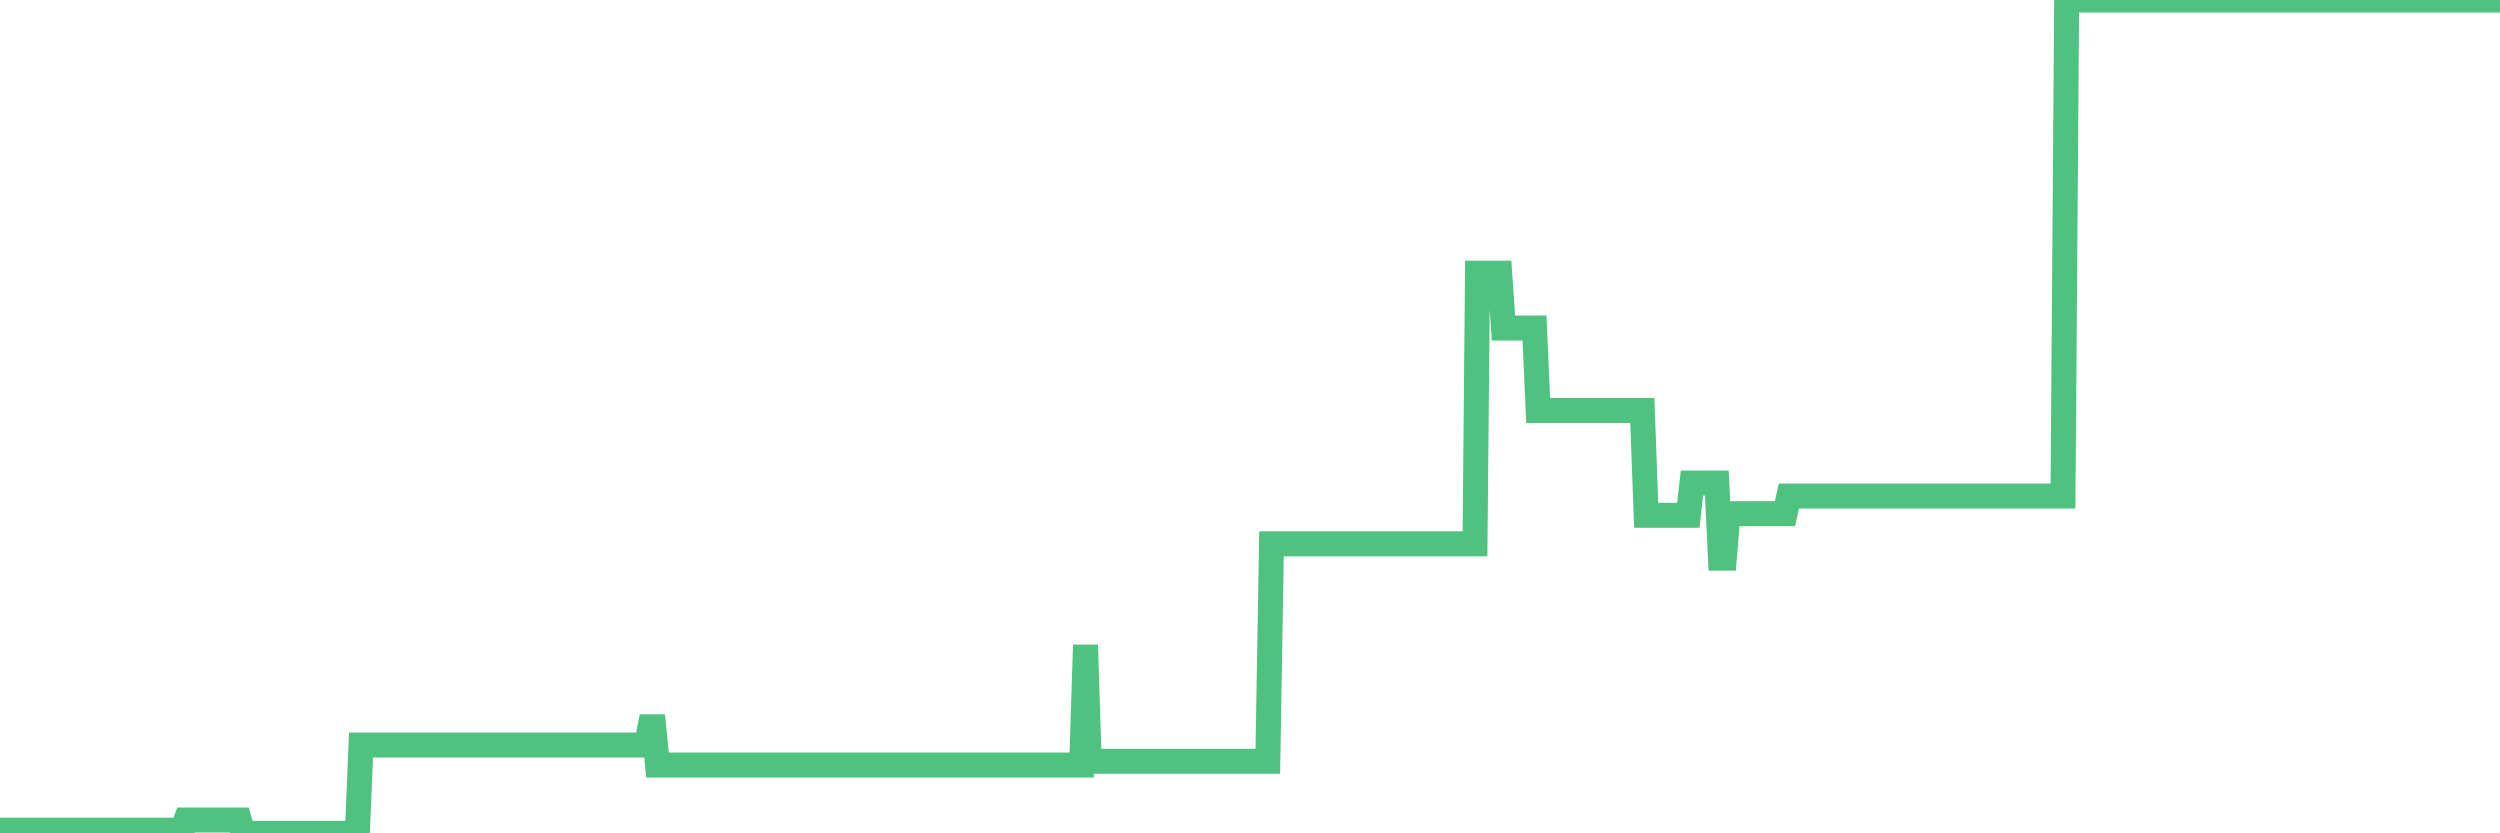 <?xml version="1.0"?><svg width="150px" height="50px" xmlns="http://www.w3.org/2000/svg" xmlns:xlink="http://www.w3.org/1999/xlink"> <polyline fill="none" stroke="#4fc280" stroke-width="1.5px" stroke-linecap="round" stroke-miterlimit="5" points="0.00,49.81 0.22,49.81 0.45,49.81 0.67,49.81 0.89,49.81 1.12,49.81 1.34,49.81 1.56,49.81 1.79,49.81 1.94,49.81 2.16,49.81 2.38,49.81 2.61,49.81 2.83,49.81 3.05,49.81 3.27,49.81 3.50,49.81 3.65,49.81 3.87,49.81 4.09,49.81 4.32,49.81 4.54,49.81 4.76,49.81 4.99,49.81 5.21,49.81 5.36,49.81 5.58,49.81 5.81,49.81 6.03,49.81 6.25,49.81 6.48,49.81 6.70,49.81 6.92,49.81 7.07,49.81 7.29,49.81 7.52,49.81 7.74,49.81 7.96,49.81 8.19,49.81 8.41,49.81 8.63,49.81 8.78,49.81 9.01,49.81 9.23,49.81 9.45,49.81 9.68,49.81 9.90,49.81 10.12,49.81 10.35,49.81 10.49,49.81 10.72,49.81 10.94,49.81 11.16,49.20 11.39,49.20 11.61,49.20 11.83,49.20 12.06,49.20 12.21,49.20 12.43,49.20 12.65,49.20 12.88,49.20 13.10,49.20 13.32,49.20 13.55,49.20 13.77,49.20 13.92,49.20 14.14,49.20 14.36,49.20 14.59,50.00 14.81,50.00 15.03,50.00 15.26,50.00 15.48,50.00 15.63,50.00 15.85,50.00 16.08,50.00 16.30,50.00 16.52,50.00 16.75,50.00 16.97,50.00 17.19,50.00 17.42,50.00 17.57,50.00 17.79,50.00 18.01,50.00 18.24,50.00 18.46,50.00 18.68,50.00 18.90,50.00 19.13,50.00 19.28,50.00 19.50,50.00 19.72,50.00 19.95,50.00 20.17,50.00 20.39,50.00 20.62,50.00 20.84,50.00 20.99,50.00 21.21,50.00 21.44,50.00 21.66,44.70 21.88,44.70 22.11,44.70 22.33,44.70 22.55,44.70 22.70,44.70 22.92,44.70 23.15,44.70 23.37,44.70 23.59,44.70 23.82,44.70 24.04,44.70 24.26,44.70 24.41,44.70 24.64,44.70 24.86,44.70 25.08,44.70 25.31,44.70 25.53,44.70 25.75,44.70 25.98,44.70 26.12,44.70 26.35,44.70 26.57,44.70 26.79,44.70 27.02,44.70 27.24,44.70 27.46,44.70 27.69,44.70 27.84,44.70 28.06,44.70 28.28,44.70 28.51,44.70 28.73,44.70 28.95,44.70 29.18,44.70 29.40,44.70 29.55,44.70 29.77,44.70 29.99,44.70 30.22,44.70 30.44,44.70 30.66,44.70 30.89,44.70 31.11,44.70 31.26,44.70 31.48,44.70 31.71,44.70 31.93,44.70 32.15,44.70 32.38,44.70 32.60,44.70 32.82,44.70 33.05,44.70 33.20,44.70 33.42,44.70 33.64,44.70 33.87,44.70 34.09,44.70 34.31,44.70 34.54,44.70 34.76,44.70 34.91,44.70 35.13,44.70 35.35,44.70 35.58,44.70 35.80,44.70 36.02,44.70 36.25,44.70 36.47,44.70 36.62,44.70 36.84,44.70 37.07,44.70 37.29,44.70 37.51,44.70 37.74,44.70 37.96,44.70 38.18,44.70 38.33,44.70 38.55,44.70 38.78,44.70 39.00,43.61 39.22,43.61 39.45,45.90 39.67,45.90 39.89,45.90 40.04,45.90 40.27,45.90 40.49,45.90 40.71,45.90 40.94,45.90 41.16,45.90 41.38,45.90 41.61,45.90 41.75,45.90 41.98,45.90 42.20,45.90 42.42,45.90 42.65,45.90 42.87,45.90 43.09,45.90 43.32,45.90 43.47,45.90 43.69,45.90 43.91,45.90 44.14,45.90 44.36,45.90 44.58,45.90 44.81,45.90 45.03,45.90 45.18,45.90 45.40,45.90 45.63,45.90 45.85,45.90 46.07,45.90 46.29,45.90 46.52,45.90 46.74,45.90 46.89,45.90 47.11,45.90 47.34,45.90 47.56,45.90 47.78,45.90 48.01,45.90 48.23,45.90 48.45,45.90 48.68,45.90 48.83,45.90 49.05,45.90 49.27,45.90 49.50,45.90 49.72,45.90 49.94,45.90 50.17,45.90 50.39,45.90 50.54,45.90 50.76,45.90 50.98,45.90 51.21,45.90 51.43,45.90 51.65,45.90 51.88,45.90 52.10,45.90 52.25,45.90 52.47,45.90 52.70,45.90 52.92,45.90 53.14,45.90 53.37,45.90 53.59,45.90 53.81,45.90 53.96,45.90 54.18,45.90 54.41,45.90 54.63,45.90 54.85,45.90 55.08,45.90 55.30,45.90 55.52,45.90 55.67,45.90 55.90,45.90 56.12,45.90 56.34,45.90 56.57,45.90 56.79,45.90 57.01,45.90 57.24,45.90 57.38,45.90 57.61,45.90 57.83,45.90 58.05,45.90 58.28,45.90 58.50,45.90 58.72,45.90 58.95,45.90 59.10,45.90 59.32,45.90 59.54,45.90 59.77,45.90 59.99,45.90 60.21,45.90 60.44,45.90 60.66,45.90 60.81,45.90 61.03,45.90 61.26,45.90 61.48,45.90 61.70,45.90 61.93,45.90 62.15,45.90 62.37,45.90 62.52,45.90 62.74,45.90 62.97,45.90 63.19,45.90 63.41,45.90 63.64,45.90 63.86,45.90 64.08,45.90 64.23,45.90 64.46,45.90 64.68,45.90 64.90,45.90 65.13,38.70 65.35,45.68 65.57,45.68 65.80,45.68 66.02,45.68 66.17,45.68 66.39,45.68 66.61,45.68 66.84,45.68 67.06,45.68 67.28,45.68 67.51,45.68 67.73,45.68 67.88,45.68 68.10,45.68 68.33,45.68 68.55,45.68 68.77,45.68 69.00,45.68 69.22,45.68 69.44,45.68 69.59,45.68 69.81,45.68 70.04,45.68 70.26,45.68 70.48,45.68 70.71,45.68 70.93,45.68 71.15,45.68 71.30,45.68 71.53,45.68 71.75,45.68 71.97,45.68 72.20,45.68 72.42,45.68 72.64,45.68 72.87,45.68 73.01,45.68 73.24,45.68 73.46,45.68 73.68,45.68 73.91,45.68 74.13,45.68 74.35,45.68 74.58,45.68 74.73,45.68 74.95,45.68 75.17,45.68 75.40,45.68 75.62,45.68 75.84,45.68 76.07,45.68 76.29,32.63 76.44,32.63 76.66,32.63 76.89,32.63 77.11,32.63 77.33,32.63 77.56,32.63 77.78,32.63 78.00,32.63 78.15,32.63 78.37,32.63 78.60,32.63 78.82,32.63 79.04,32.63 79.27,32.63 79.49,32.63 79.71,32.63 79.86,32.63 80.09,32.63 80.31,32.63 80.53,32.63 80.76,32.63 80.98,32.63 81.20,32.63 81.43,32.63 81.65,32.63 81.80,32.63 82.02,32.63 82.24,32.63 82.47,32.63 82.69,32.63 82.91,32.63 83.14,32.63 83.36,32.63 83.51,32.63 83.73,32.63 83.96,32.63 84.18,32.63 84.40,32.63 84.63,32.63 84.85,32.63 85.07,32.63 85.22,32.63 85.44,32.63 85.67,32.63 85.89,32.63 86.11,32.63 86.34,32.63 86.56,32.63 86.78,32.63 86.93,32.63 87.16,32.63 87.38,32.63 87.60,32.63 87.83,32.63 88.05,32.63 88.27,32.63 88.50,32.63 88.65,16.39 88.87,16.39 89.09,16.39 89.31,16.39 89.54,16.39 89.76,16.39 89.98,16.39 90.21,19.68 90.36,19.68 90.58,19.68 90.80,19.68 91.03,19.68 91.25,19.68 91.47,19.68 91.70,19.68 91.92,19.68 92.07,19.68 92.29,24.63 92.52,24.63 92.74,24.63 92.96,24.63 93.19,24.63 93.41,24.63 93.63,24.63 93.78,24.63 94.00,24.63 94.23,24.63 94.45,24.63 94.67,24.63 94.90,24.63 95.12,24.63 95.34,24.63 95.49,24.63 95.72,24.63 95.94,24.63 96.16,24.63 96.39,24.63 96.61,24.63 96.83,24.63 97.06,24.63 97.28,24.63 97.43,24.63 97.65,24.63 97.87,24.63 98.10,24.63 98.32,24.63 98.54,24.63 98.77,30.92 98.99,30.92 99.14,30.92 99.36,30.92 99.59,30.92 99.81,30.92 100.03,30.92 100.26,30.92 100.48,30.92 100.70,30.92 100.85,30.92 101.07,30.92 101.30,30.92 101.52,28.98 101.74,28.98 101.97,28.98 102.19,28.98 102.41,28.98 102.56,28.98 102.79,28.98 103.01,28.98 103.23,33.49 103.46,33.49 103.68,30.82 103.90,30.82 104.13,30.82 104.28,30.82 104.50,30.82 104.72,30.82 104.95,30.82 105.17,30.82 105.39,30.82 105.61,30.82 105.84,30.82 105.99,30.82 106.21,30.82 106.43,30.82 106.66,30.82 106.88,30.82 107.10,30.82 107.33,29.76 107.55,29.76 107.70,29.76 107.92,29.76 108.15,29.76 108.37,29.76 108.59,29.76 108.82,29.76 109.04,29.76 109.26,29.76 109.41,29.76 109.63,29.76 109.86,29.76 110.08,29.76 110.30,29.76 110.53,29.76 110.75,29.76 110.97,29.76 111.12,29.76 111.35,29.76 111.57,29.76 111.79,29.76 112.02,29.76 112.24,29.76 112.46,29.76 112.69,29.76 112.91,29.76 113.06,29.76 113.28,29.76 113.50,29.76 113.73,29.76 113.95,29.76 114.17,29.76 114.40,29.76 114.62,29.76 114.77,29.76 114.99,29.76 115.22,29.76 115.44,29.76 115.66,29.76 115.89,29.76 116.11,29.76 116.33,29.76 116.48,29.76 116.70,29.76 116.93,29.76 117.15,29.76 117.37,29.76 117.60,29.76 117.82,29.76 118.04,29.76 118.19,29.76 118.42,29.76 118.64,29.76 118.86,29.76 119.09,29.76 119.31,29.76 119.53,29.76 119.76,29.76 119.91,29.76 120.13,29.76 120.35,29.76 120.58,29.76 120.80,29.76 121.02,29.76 121.25,29.76 121.47,29.76 121.62,29.76 121.84,29.76 122.06,29.76 122.29,29.76 122.51,29.76 122.73,29.76 122.96,29.76 123.18,29.76 123.33,29.76 123.55,29.76 123.78,29.76 124.00,0.00 124.22,0.00 124.45,0.00 124.67,0.00 124.89,0.00 125.04,0.00 125.26,0.00 125.49,0.00 125.71,0.00 125.93,0.00 126.16,0.00 126.38,0.00 126.60,0.00 126.75,0.00 126.98,0.00 127.20,0.00 127.42,0.00 127.65,0.00 127.87,0.00 128.09,0.00 128.32,0.00 128.46,0.00 128.69,0.00 128.91,0.00 129.13,0.00 129.36,0.00 129.58,0.00 129.80,0.00 130.03,0.00 130.25,0.00 130.40,0.00 130.62,0.00 130.85,0.00 131.07,0.00 131.29,0.00 131.52,0.00 131.74,0.00 131.96,0.00 132.11,0.00 132.33,0.00 132.56,0.00 132.78,0.00 133.00,0.00 133.23,0.00 133.45,0.00 133.67,0.00 133.82,0.00 134.05,0.00 134.27,0.00 134.49,0.00 134.72,0.00 134.94,0.00 135.16,0.00 135.39,0.00 135.54,0.00 135.76,0.00 135.98,0.00 136.21,0.00 136.43,0.00 136.65,0.00 136.88,0.00 137.10,0.00 137.25,0.00 137.47,0.00 137.69,0.00 137.92,0.00 138.14,0.00 138.36,0.00 138.59,0.00 138.81,0.00 138.96,0.00 139.18,0.00 139.41,0.00 139.63,0.00 139.85,0.00 140.08,0.00 140.30,0.00 140.52,0.00 140.67,0.00 140.89,0.00 141.12,0.00 141.34,0.00 141.56,0.00 141.79,0.00 142.01,0.00 142.23,0.00 142.38,0.00 142.61,0.00 142.83,0.00 143.05,0.00 143.28,0.00 143.50,0.00 143.72,0.00 143.95,0.00 144.09,0.00 144.32,0.00 144.54,0.00 144.76,0.00 144.99,0.00 145.21,0.00 145.43,0.00 145.66,0.00 145.88,0.00 146.03,0.00 146.25,0.00 146.48,0.00 146.70,0.00 146.92,0.00 147.15,0.00 147.37,0.00 147.59,0.00 147.74,0.00 147.97,0.00 148.19,0.00 148.41,0.00 148.63,0.00 148.86,0.00 149.08,0.00 149.30,0.00 149.45,0.00 149.68,0.00 149.90,0.00 150.00,0.00 "/></svg>